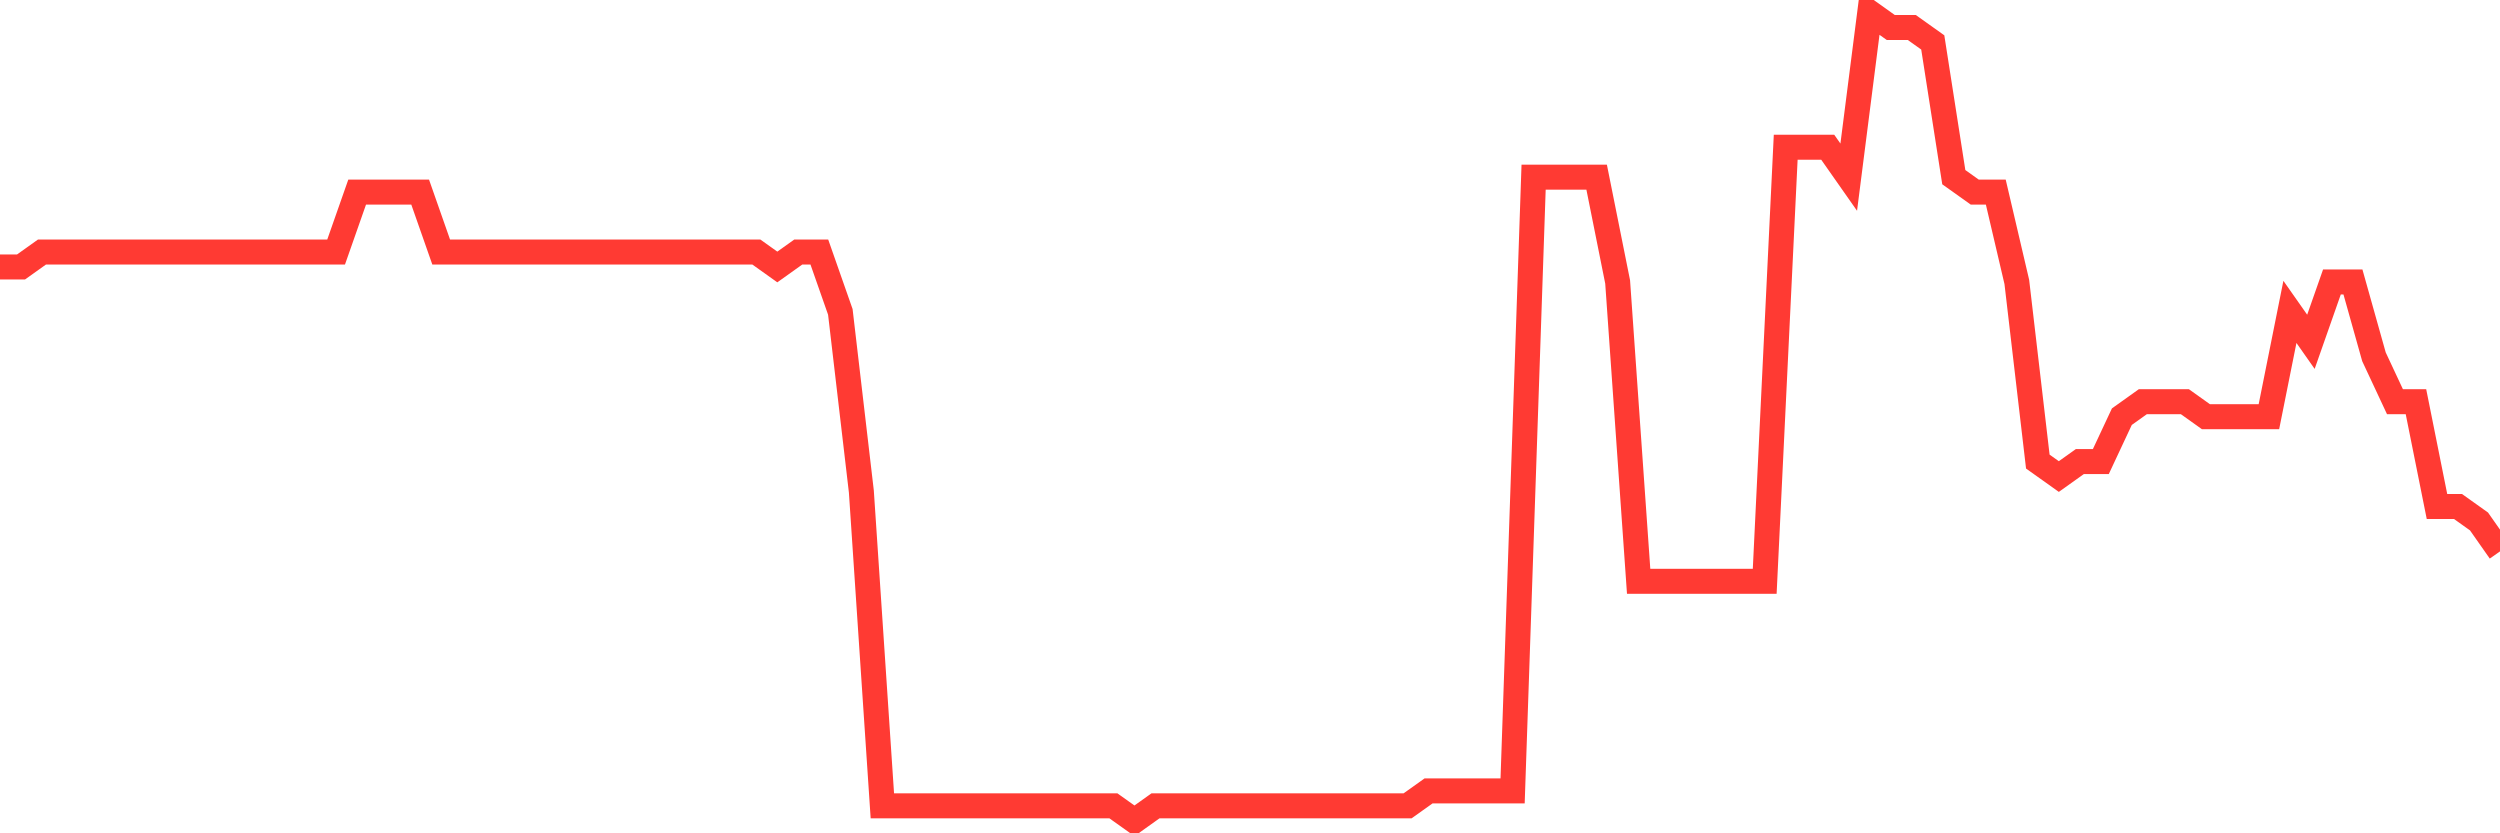 <svg
  xmlns="http://www.w3.org/2000/svg"
  xmlns:xlink="http://www.w3.org/1999/xlink"
  width="120"
  height="40"
  viewBox="0 0 120 40"
  preserveAspectRatio="none"
>
  <polyline
    points="0,12.815 1.008,12.815 2.017,12.096 3.025,12.096 4.034,12.096 5.042,12.096 6.05,12.096 7.059,12.096 8.067,12.096 9.076,12.096 10.084,12.096 11.092,12.096 12.101,12.096 13.109,12.096 14.118,12.096 15.126,12.096 16.134,12.096 17.143,9.222 18.151,9.222 19.16,9.222 20.168,9.222 21.176,12.096 22.185,12.096 23.193,12.096 24.202,12.096 25.21,12.096 26.218,12.096 27.227,12.096 28.235,12.096 29.244,12.096 30.252,12.096 31.261,12.096 32.269,12.096 33.277,12.096 34.286,12.096 35.294,12.096 36.303,12.096 37.311,12.815 38.319,12.096 39.328,12.096 40.336,14.97 41.345,23.593 42.353,38.681 43.361,38.681 44.37,38.681 45.378,38.681 46.387,38.681 47.395,38.681 48.403,38.681 49.412,38.681 50.42,38.681 51.429,38.681 52.437,38.681 53.445,38.681 54.454,39.4 55.462,38.681 56.471,38.681 57.479,38.681 58.487,38.681 59.496,38.681 60.504,38.681 61.513,38.681 62.521,38.681 63.529,38.681 64.538,38.681 65.546,38.681 66.555,38.681 67.563,38.681 68.571,37.963 69.58,37.963 70.588,37.963 71.597,37.963 72.605,37.963 73.613,8.504 74.622,8.504 75.63,8.504 76.639,8.504 77.647,13.533 78.655,27.904 79.664,27.904 80.672,27.904 81.681,27.904 82.689,27.904 83.697,27.904 84.706,27.904 85.714,7.067 86.723,7.067 87.731,7.067 88.739,8.504 89.748,0.6 90.756,1.319 91.765,1.319 92.773,2.037 93.782,8.504 94.79,9.222 95.798,9.222 96.807,13.533 97.815,22.156 98.824,22.874 99.832,22.156 100.84,22.156 101.849,20 102.857,19.281 103.866,19.281 104.874,19.281 105.882,20 106.891,20 107.899,20 108.908,20 109.916,14.97 110.924,16.407 111.933,13.533 112.941,13.533 113.95,17.126 114.958,19.281 115.966,19.281 116.975,24.311 117.983,24.311 118.992,25.03 120,26.467"
    fill="none"
    stroke="#ff3a33"
    stroke-width="1.2"
  >
  </polyline>
</svg>